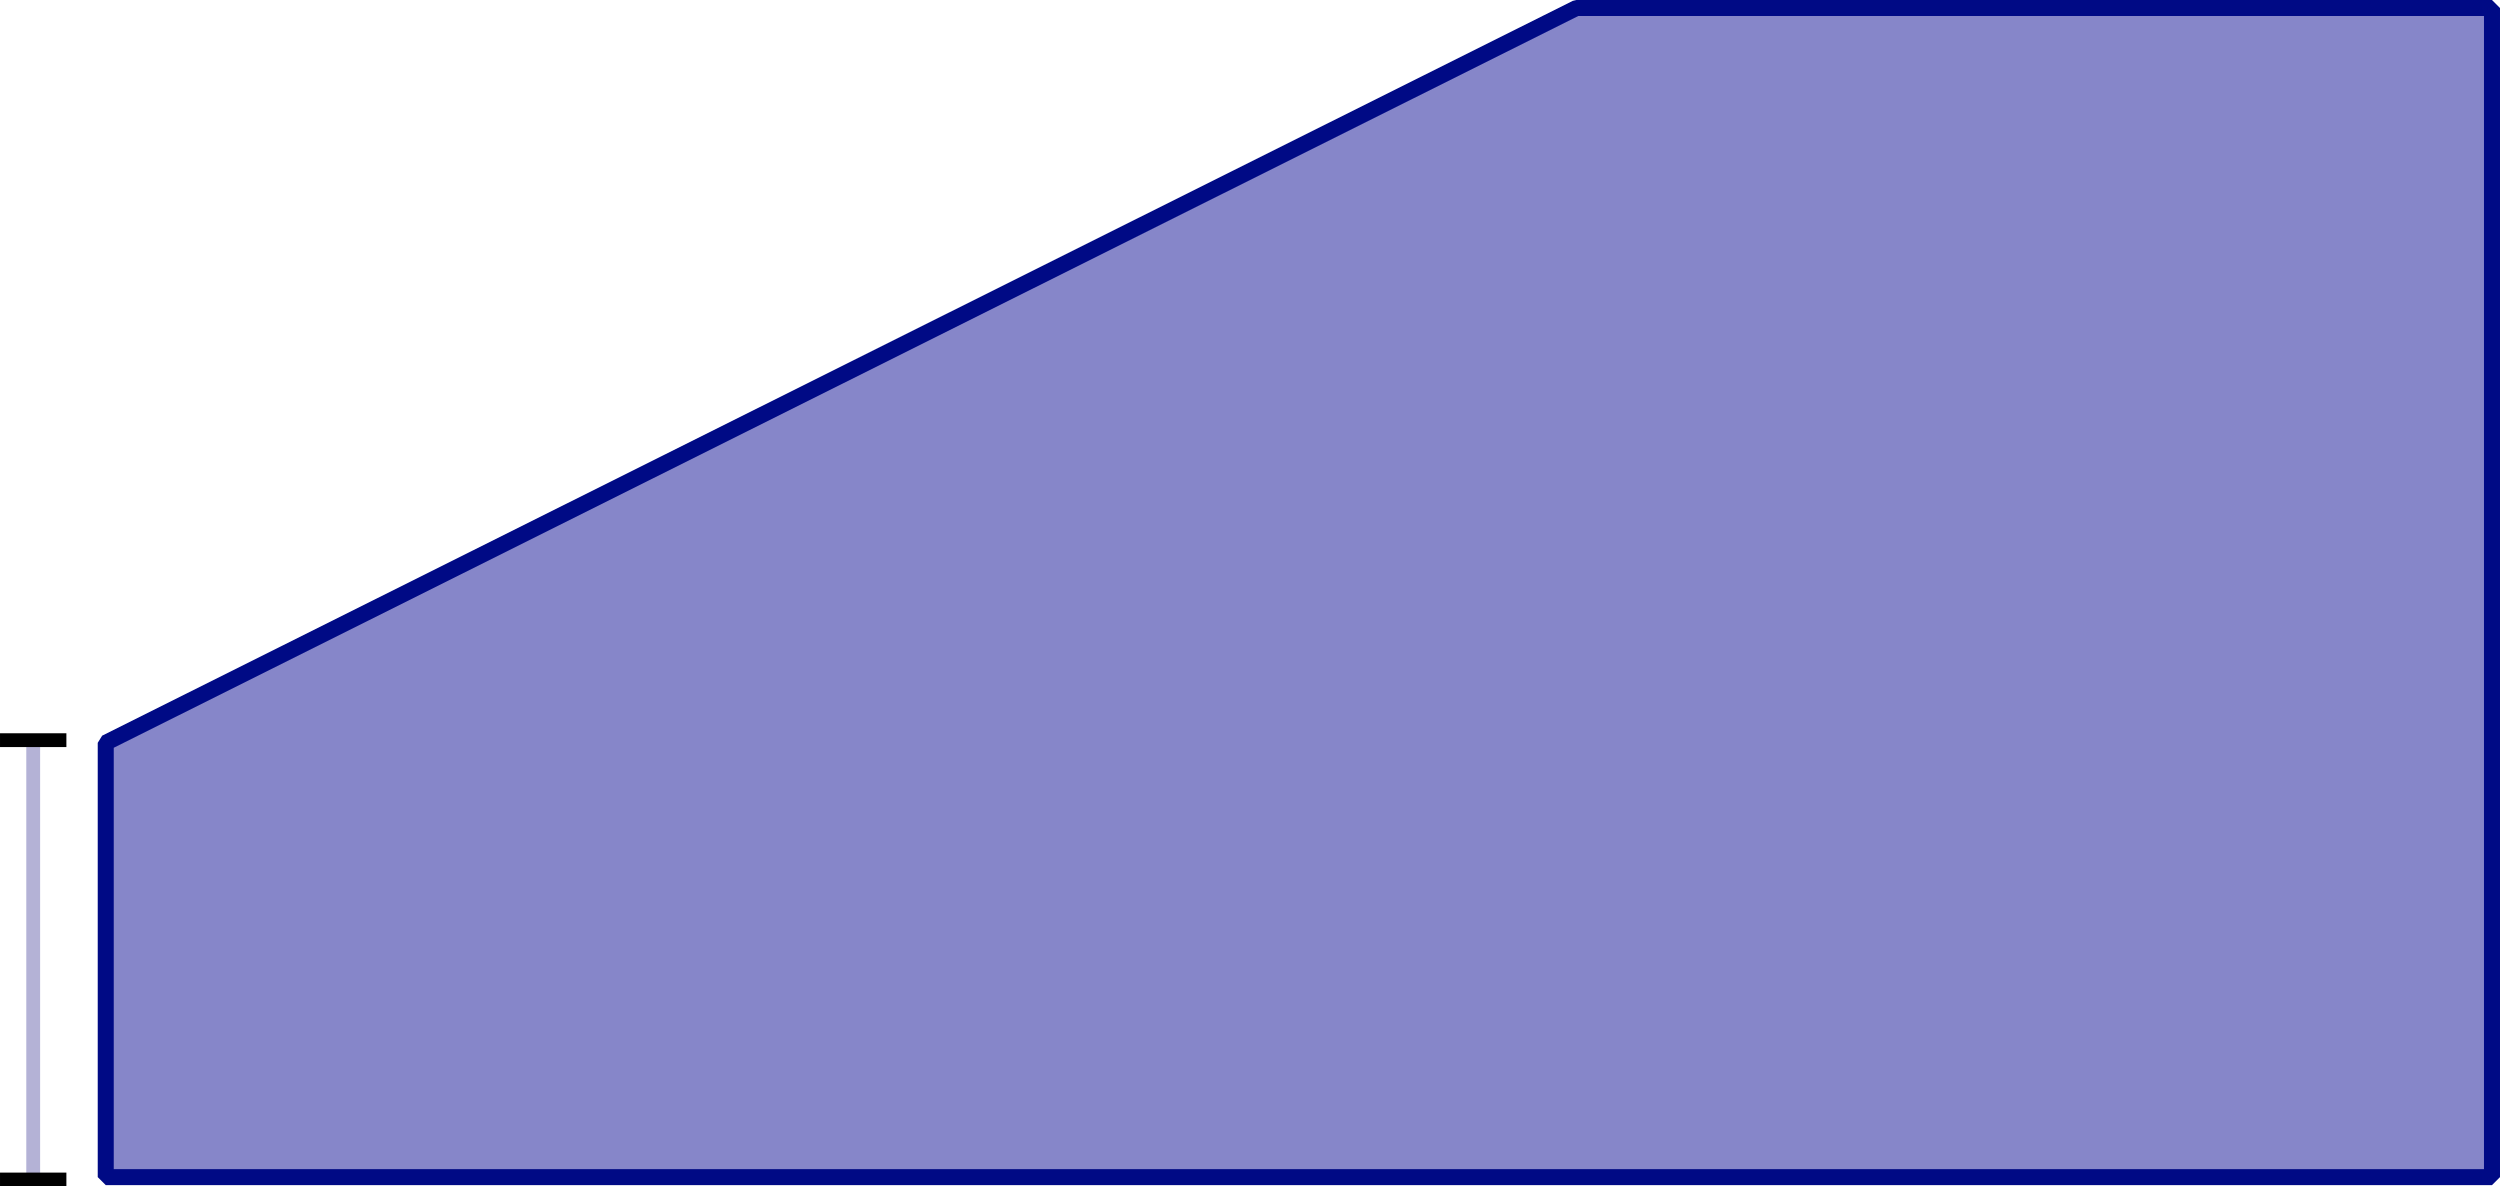 <?xml version="1.0" encoding="UTF-8" standalone="no"?>
<!-- Created with Inkscape (http://www.inkscape.org/) -->

<svg
   width="312.204"
   height="148.16"
   viewBox="0 0 312.204 148.16"
   version="1.1"
   id="svg1"
   sodipodi:docname="SlantRectangleVerticalLength.svg"
   inkscape:version="1.4.2 (f4327f4, 2025-05-13)"
   xmlns:inkscape="http://www.inkscape.org/namespaces/inkscape"
   xmlns:sodipodi="http://sodipodi.sourceforge.net/DTD/sodipodi-0.dtd"
   xmlns="http://www.w3.org/2000/svg"
   xmlns:svg="http://www.w3.org/2000/svg">
  <sodipodi:namedview
     id="namedview1"
     pagecolor="#ffffff"
     bordercolor="#cccccc"
     borderopacity="1"
     inkscape:showpageshadow="0"
     inkscape:pageopacity="1"
     inkscape:pagecheckerboard="0"
     inkscape:deskcolor="#d1d1d1"
     inkscape:zoom="4.1797624"
     inkscape:cx="148.57304"
     inkscape:cy="94.144107"
     inkscape:window-width="2560"
     inkscape:window-height="1494"
     inkscape:window-x="-11"
     inkscape:window-y="-11"
     inkscape:window-maximized="1"
     inkscape:current-layer="layer1" />
  <defs
     id="defs1">
    <marker
       style="overflow:visible"
       id="Stop"
       refX="0"
       refY="0"
       orient="auto"
       markerWidth="1"
       markerHeight="0.6"
       viewBox="0 0 1 1"
       preserveAspectRatio="none">
      <path
         style="fill:none;stroke:context-stroke;stroke-width:1"
         d="M 0,4 V -4"
         id="path23" />
    </marker>
    <rect
       x="124.819"
       y="313.866"
       width="149.783"
       height="34.659"
       id="rect2" />
  </defs>
  <g
     id="layer1"
     transform="translate(-37.654,-151.958)">
    <rect
       style="display:none;fill:none;fill-opacity:1;stroke:#b4b2d6;stroke-width:2;stroke-linejoin:bevel;stroke-dasharray:2, 2;stroke-dashoffset:1;stroke-opacity:1"
       id="rect1-8"
       width="298"
       height="146"
       x="13.206"
       y="1.001"
       transform="translate(37.654,151.958)" />
    <path
       id="rect1"
       style="fill:#6868bb;stroke:#000a85;stroke-width:2;stroke-linejoin:bevel;stroke-dasharray:none;stroke-dashoffset:1;stroke-opacity:1;fill-opacity:0.8"
       d="m 234.517,152.958 h 114.341 v 146 H 50.859 v -54.235 z" />
    <path
       style="display:inline;fill:none;fill-opacity:1;stroke:#b4b2d6;stroke-width:1.727;stroke-linejoin:bevel;stroke-dasharray:none;stroke-dashoffset:1;stroke-opacity:1;marker-start:url(#Stop);marker-end:url(#Stop)"
       d="m 41.8,244.389 v 54.865"
       id="path3" />
  </g>
</svg>
